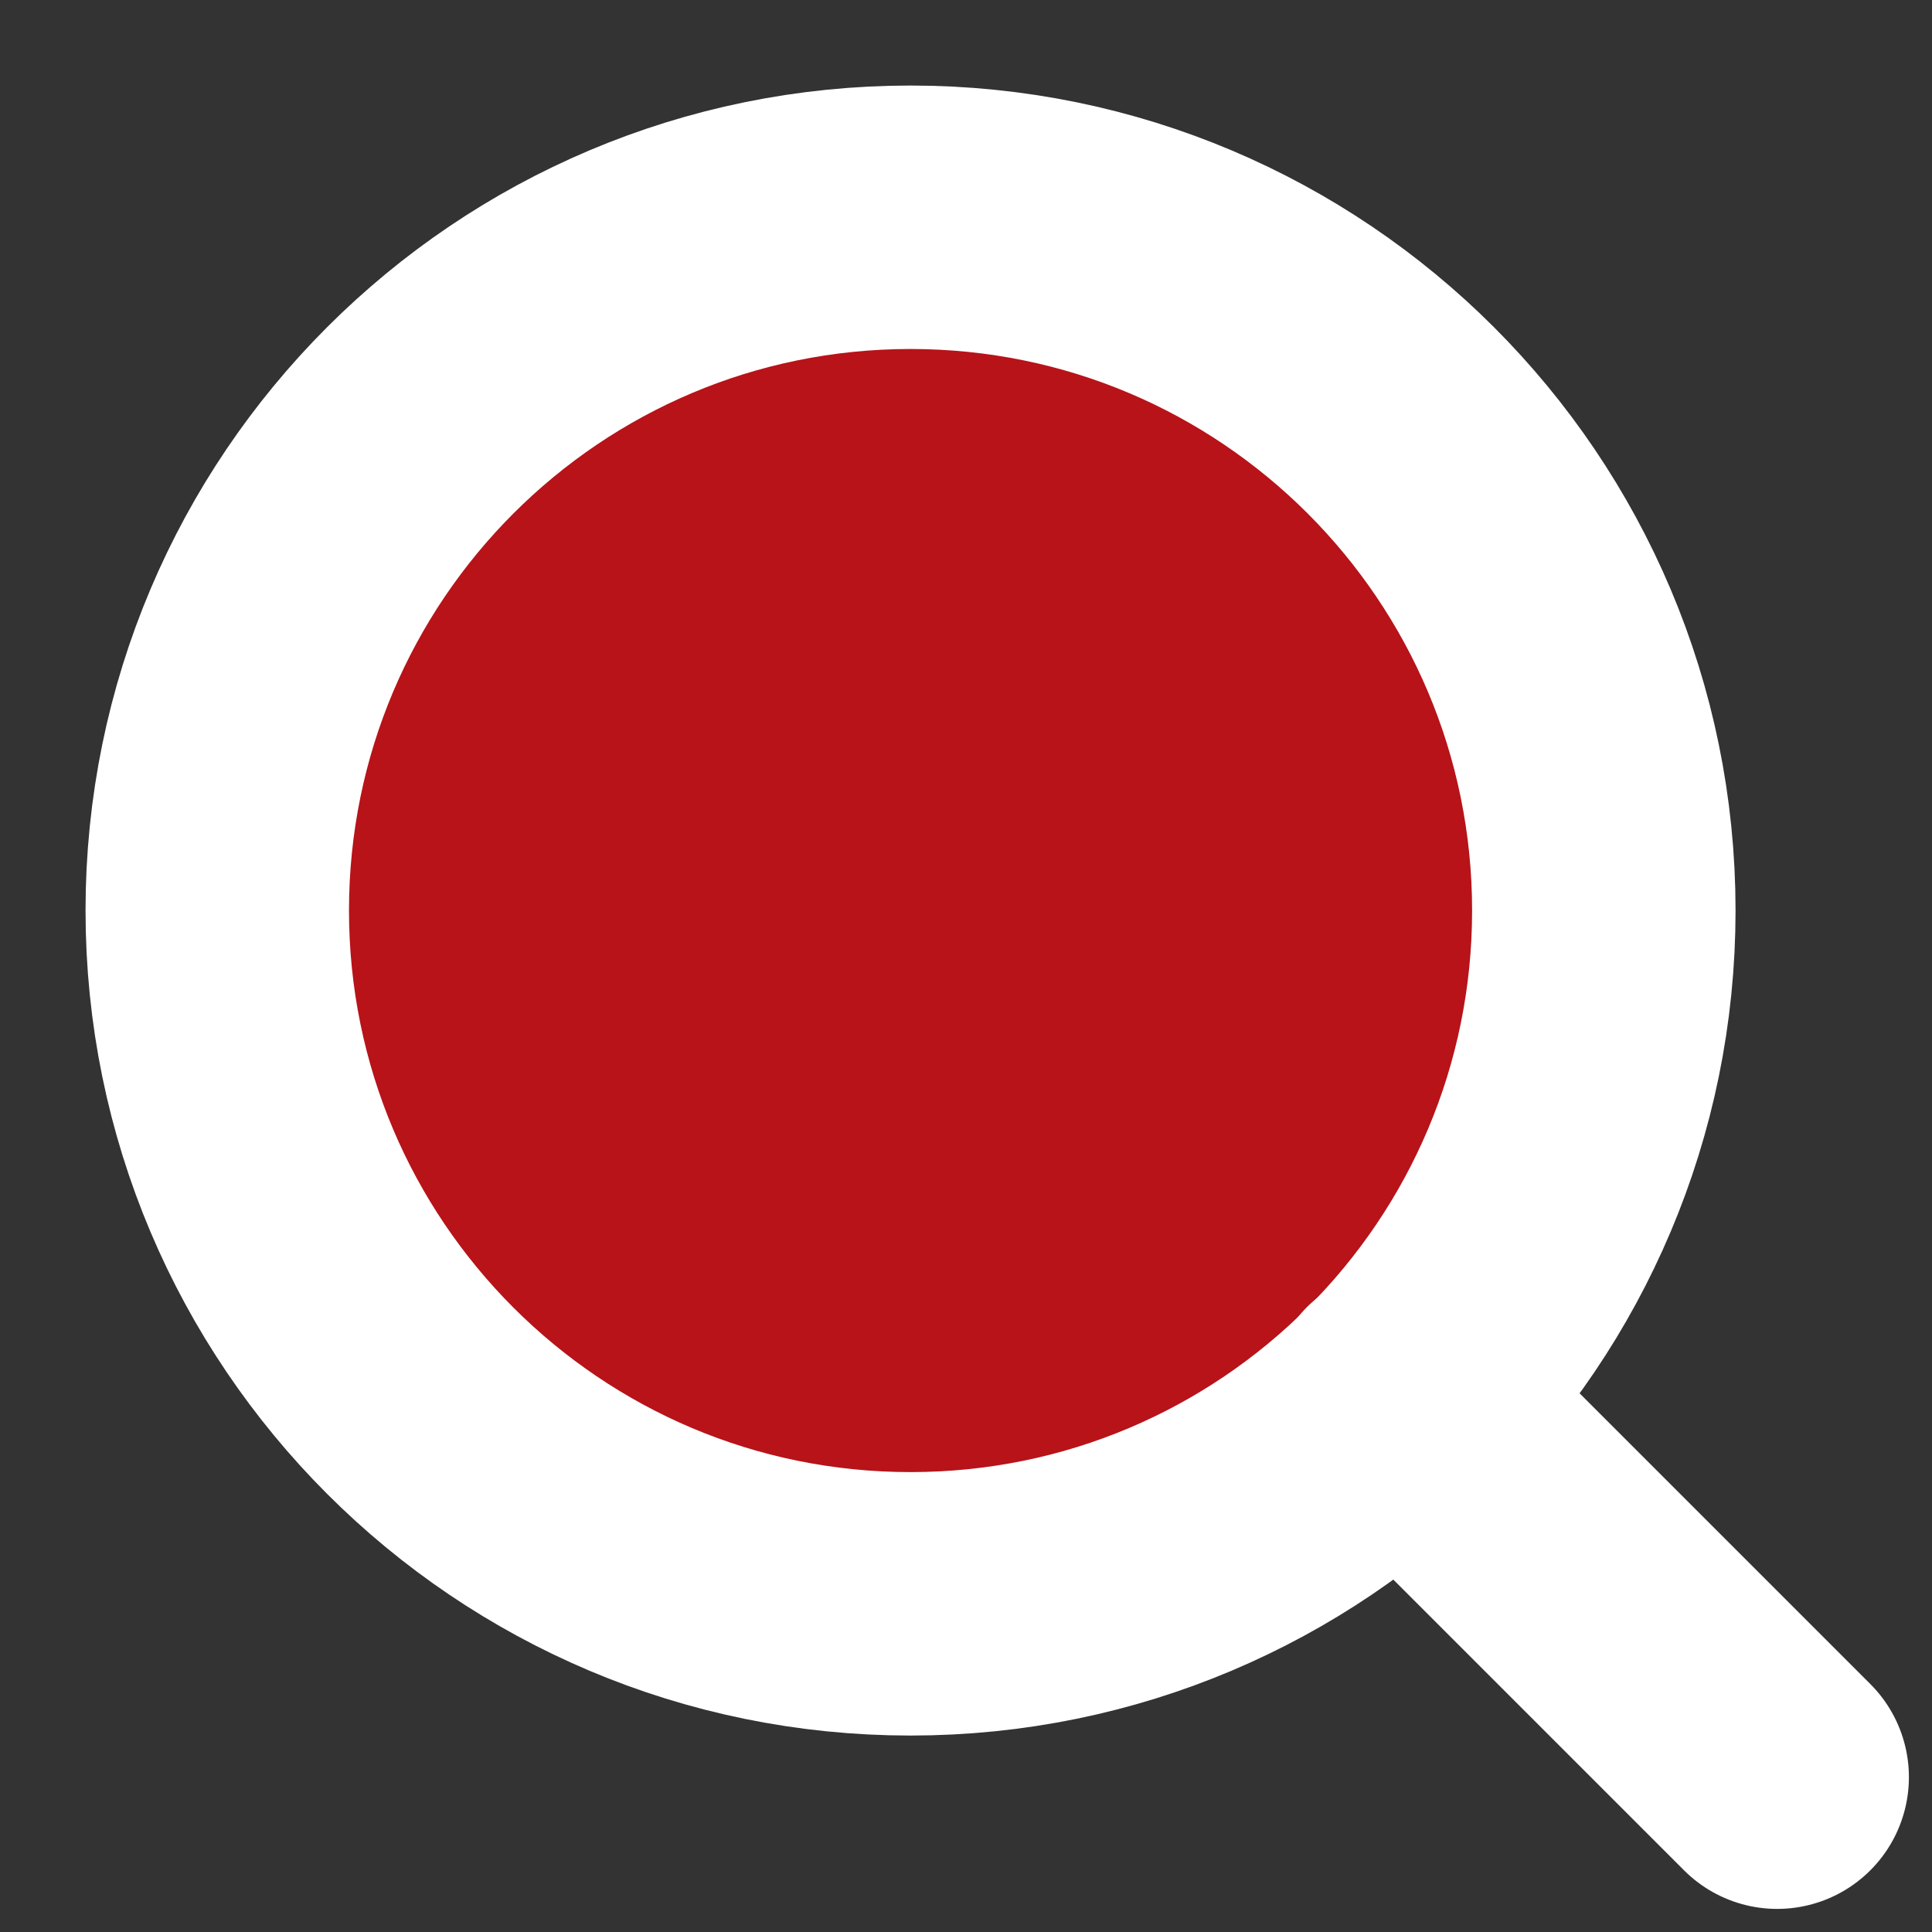 <svg xmlns="http://www.w3.org/2000/svg" width="22" height="22" viewBox="0 0 22 22" fill="none"><rect x="0" y="0" width="22" height="22" fill="#333333" stroke="none"/><path d="M10.368 18.263C14.729 18.263 18.263 14.729 18.263 10.368C18.263 6.008 14.729 2.474 10.368 2.474C6.008 2.474 2.474 6.008 2.474 10.368C2.474 14.729 6.008 18.263 10.368 18.263Z" fill="#B71319" stroke="white" stroke-width="3" stroke-linecap="round" stroke-linejoin="round"></path><path d="M20.237 20.237L15.944 15.944" stroke="white" stroke-width="3" stroke-linecap="round" stroke-linejoin="round"></path></svg>